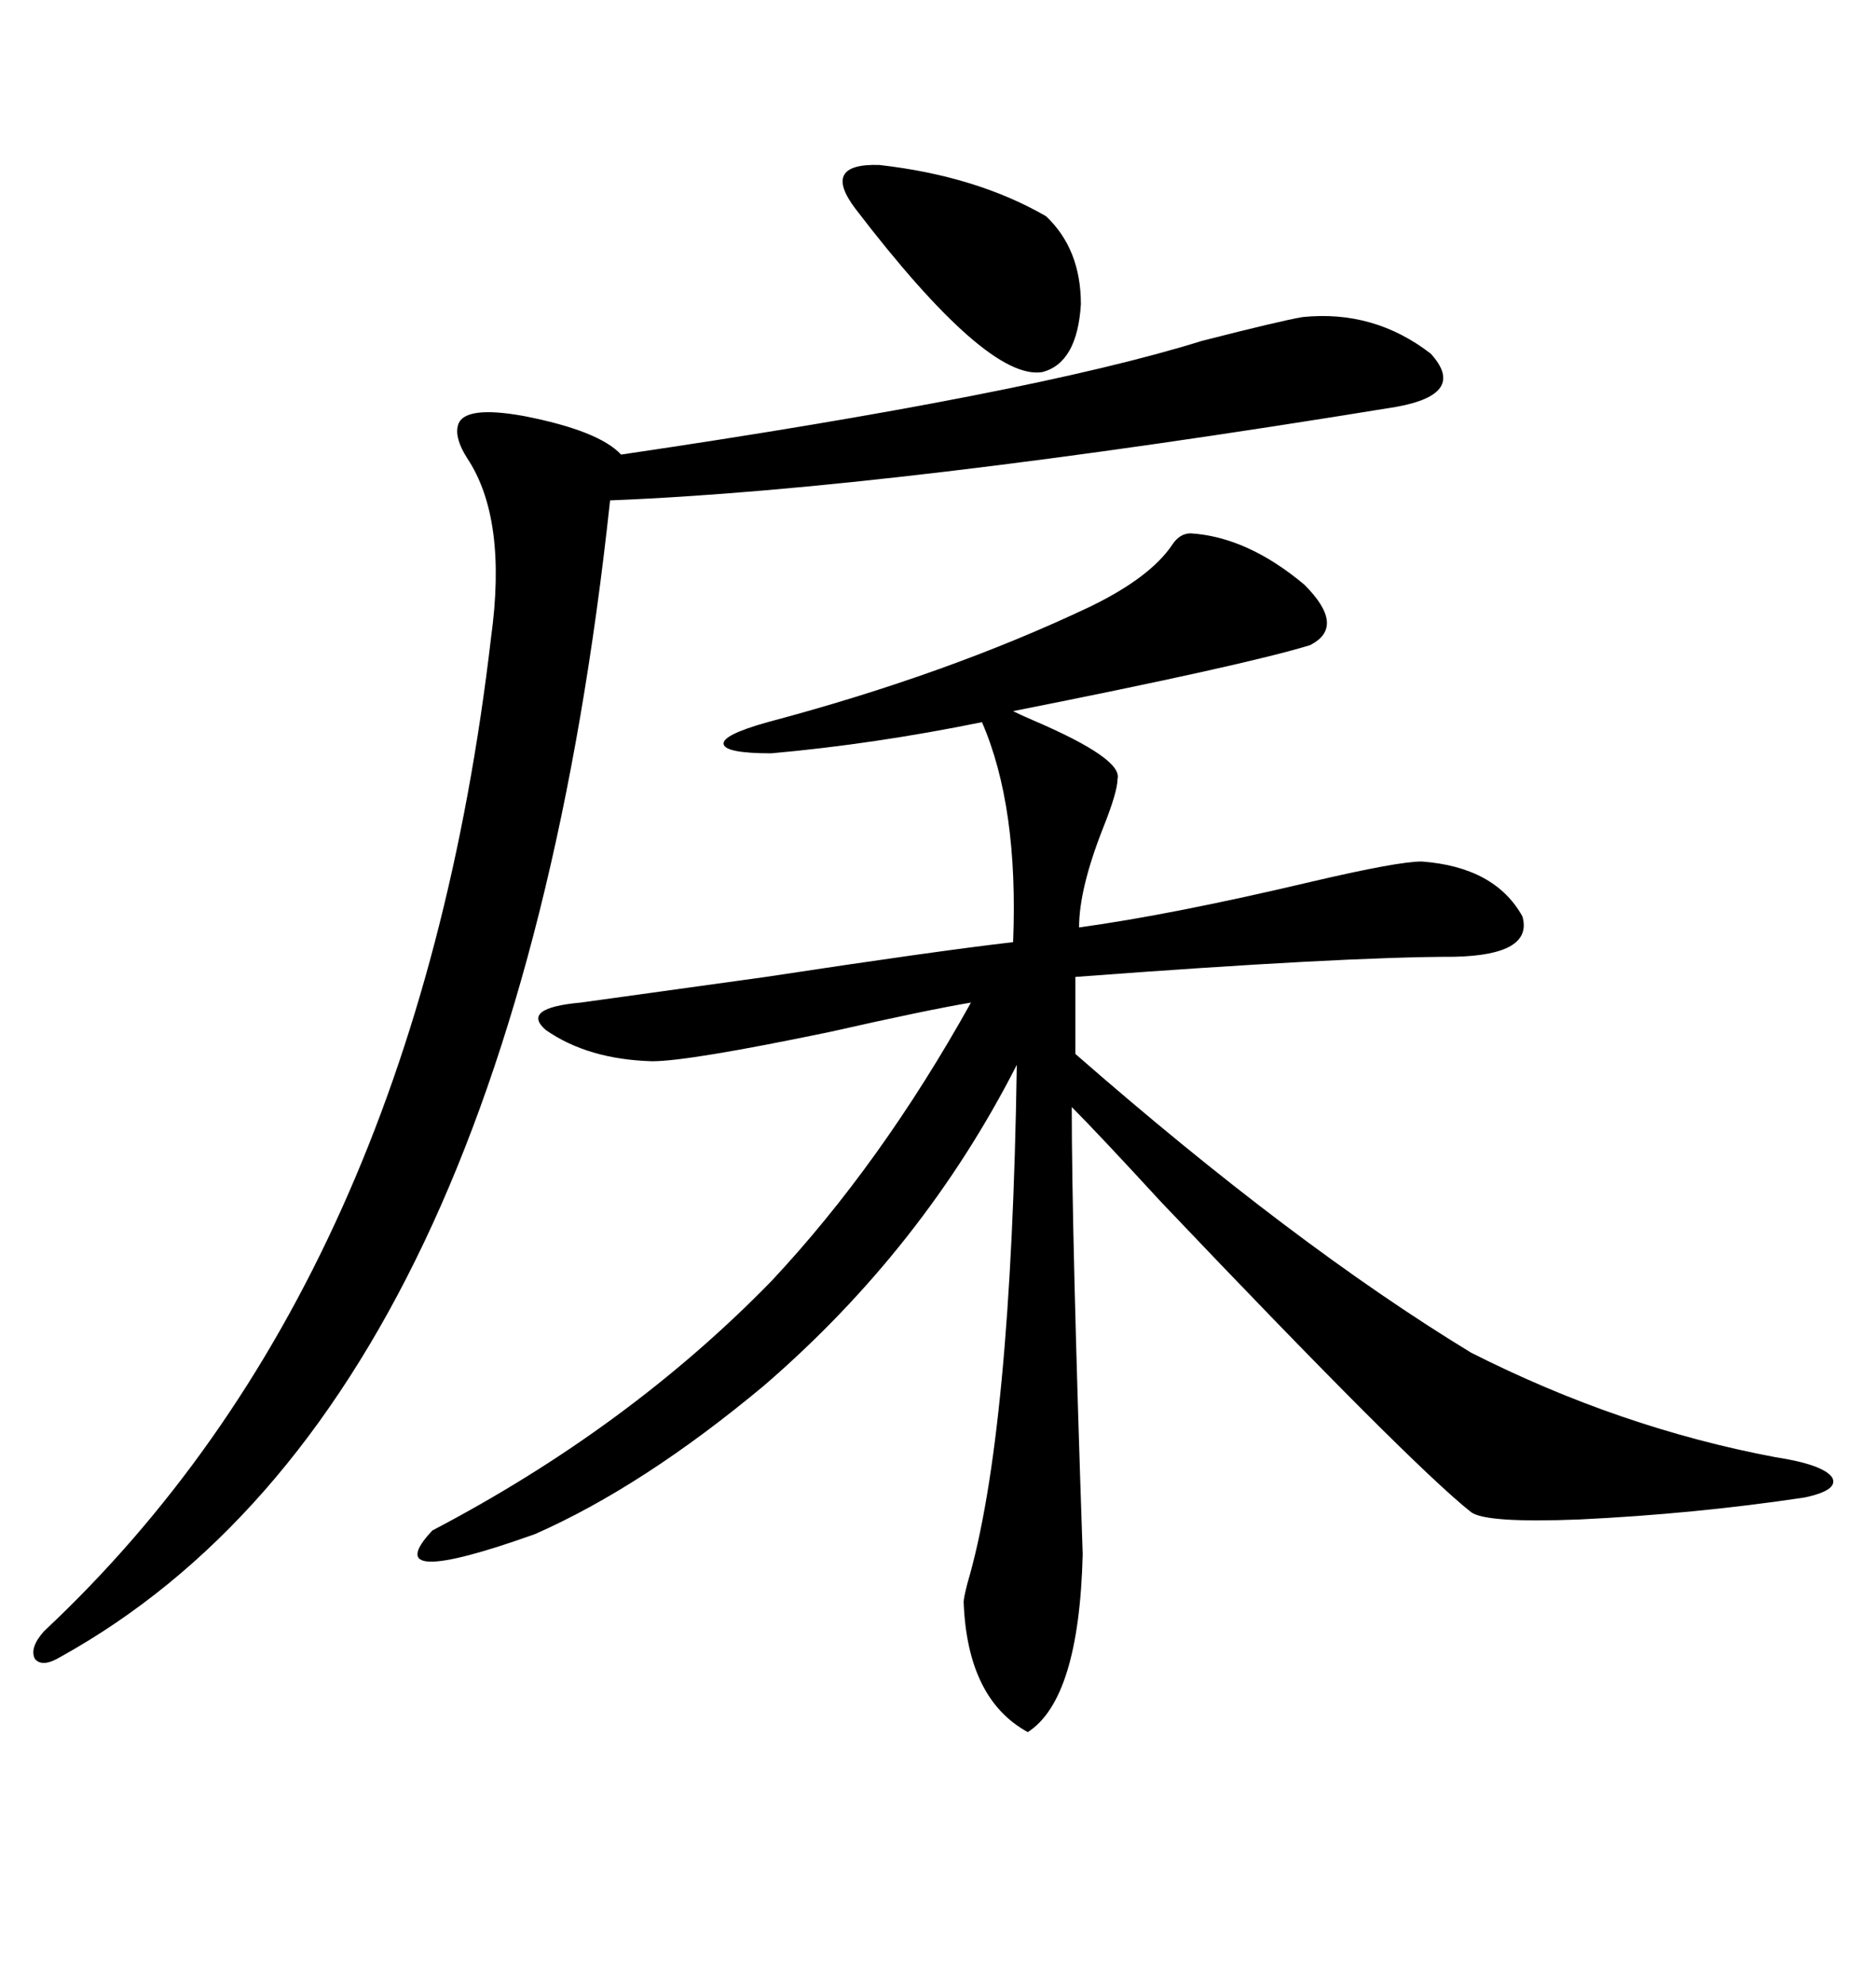 <svg xmlns="http://www.w3.org/2000/svg" xmlns:xlink="http://www.w3.org/1999/xlink" width="300" height="317.285"><path d="M190.43 85.25L190.43 85.25Q199.51 85.84 208.59 93.46L208.59 93.46Q215.33 100.20 209.47 103.13L209.47 103.13Q198.93 106.35 162.01 113.67L162.01 113.67Q163.18 114.26 165.23 115.14L165.23 115.14Q179.59 121.29 178.71 124.51L178.71 124.51Q178.71 126.56 176.37 132.42L176.37 132.42Q172.56 142.09 172.56 148.24L172.56 148.24Q187.50 146.19 209.77 140.92L209.77 140.92Q223.54 137.70 227.34 137.70L227.34 137.70Q239.06 138.57 243.46 146.48L243.46 146.48Q245.21 152.64 232.62 152.93L232.62 152.93Q214.75 152.93 171.97 156.15L171.97 156.15L171.97 168.46Q206.84 198.93 235.25 216.21L235.25 216.21Q258.98 228.22 283.89 232.91L283.89 232.91Q291.50 234.08 292.97 236.13L292.97 236.13Q294.14 238.18 288.57 239.36L288.57 239.36Q271.00 241.99 252.54 242.87L252.54 242.87Q237.60 243.46 235.25 241.70L235.25 241.70Q225.59 234.08 185.74 192.19L185.74 192.19Q175.49 181.05 171.39 176.95L171.39 176.95Q171.39 197.17 173.14 248.44L173.14 248.44Q172.56 271.58 164.36 276.86L164.36 276.86Q154.69 271.58 154.10 256.05L154.10 256.05Q154.10 255.47 154.69 253.13L154.69 253.13Q161.72 229.39 162.60 170.21L162.60 170.21Q147.66 199.51 122.17 221.48L122.17 221.48Q102.83 237.60 85.55 245.21L85.55 245.21Q60.06 254.30 69.14 244.63L69.14 244.63Q100.49 228.22 123.34 204.79L123.34 204.79Q140.92 186.04 155.27 160.25L155.27 160.25Q148.24 161.43 132.71 164.94L132.71 164.94Q110.16 169.63 104.30 169.63L104.30 169.63Q94.04 169.34 87.30 164.65L87.30 164.65Q83.20 161.13 92.87 160.25L92.87 160.25Q101.37 159.08 122.46 156.15L122.46 156.15Q149.41 152.05 162.01 150.59L162.01 150.59Q162.89 128.91 157.03 115.43L157.03 115.43Q139.75 118.95 123.34 120.41L123.34 120.41Q116.02 120.41 115.72 118.95L115.72 118.95Q115.43 117.48 122.75 115.43L122.75 115.43Q151.46 107.81 174.32 96.97L174.32 96.97Q183.98 92.29 187.50 87.01L187.50 87.01Q188.67 85.25 190.43 85.25ZM208.30 50.68L208.30 50.68Q219.73 49.51 228.81 56.54L228.81 56.54Q234.67 62.99 223.24 65.04L223.24 65.04Q142.38 78.22 97.56 79.98L97.56 79.98Q82.03 224.71 9.67 264.84L9.67 264.84Q6.74 266.60 5.57 265.14L5.57 265.14Q4.69 263.38 7.03 260.74L7.03 260.74Q66.50 205.08 78.52 101.95L78.52 101.95Q81.15 82.91 74.71 73.24L74.71 73.24Q72.66 70.02 73.24 67.97L73.24 67.97Q74.12 64.75 83.79 66.50L83.79 66.50Q95.80 68.85 99.32 72.66L99.32 72.66Q164.94 62.99 192.19 54.49L192.19 54.49Q204.79 51.27 208.30 50.68ZM136.82 33.40L136.82 33.40Q131.25 26.07 140.63 26.37L140.63 26.37Q156.15 28.13 167.29 34.57L167.29 34.57Q172.85 39.84 172.85 48.63L172.85 48.63Q172.27 58.01 166.70 59.47L166.70 59.47Q157.91 60.94 136.82 33.40Z"/></svg>

